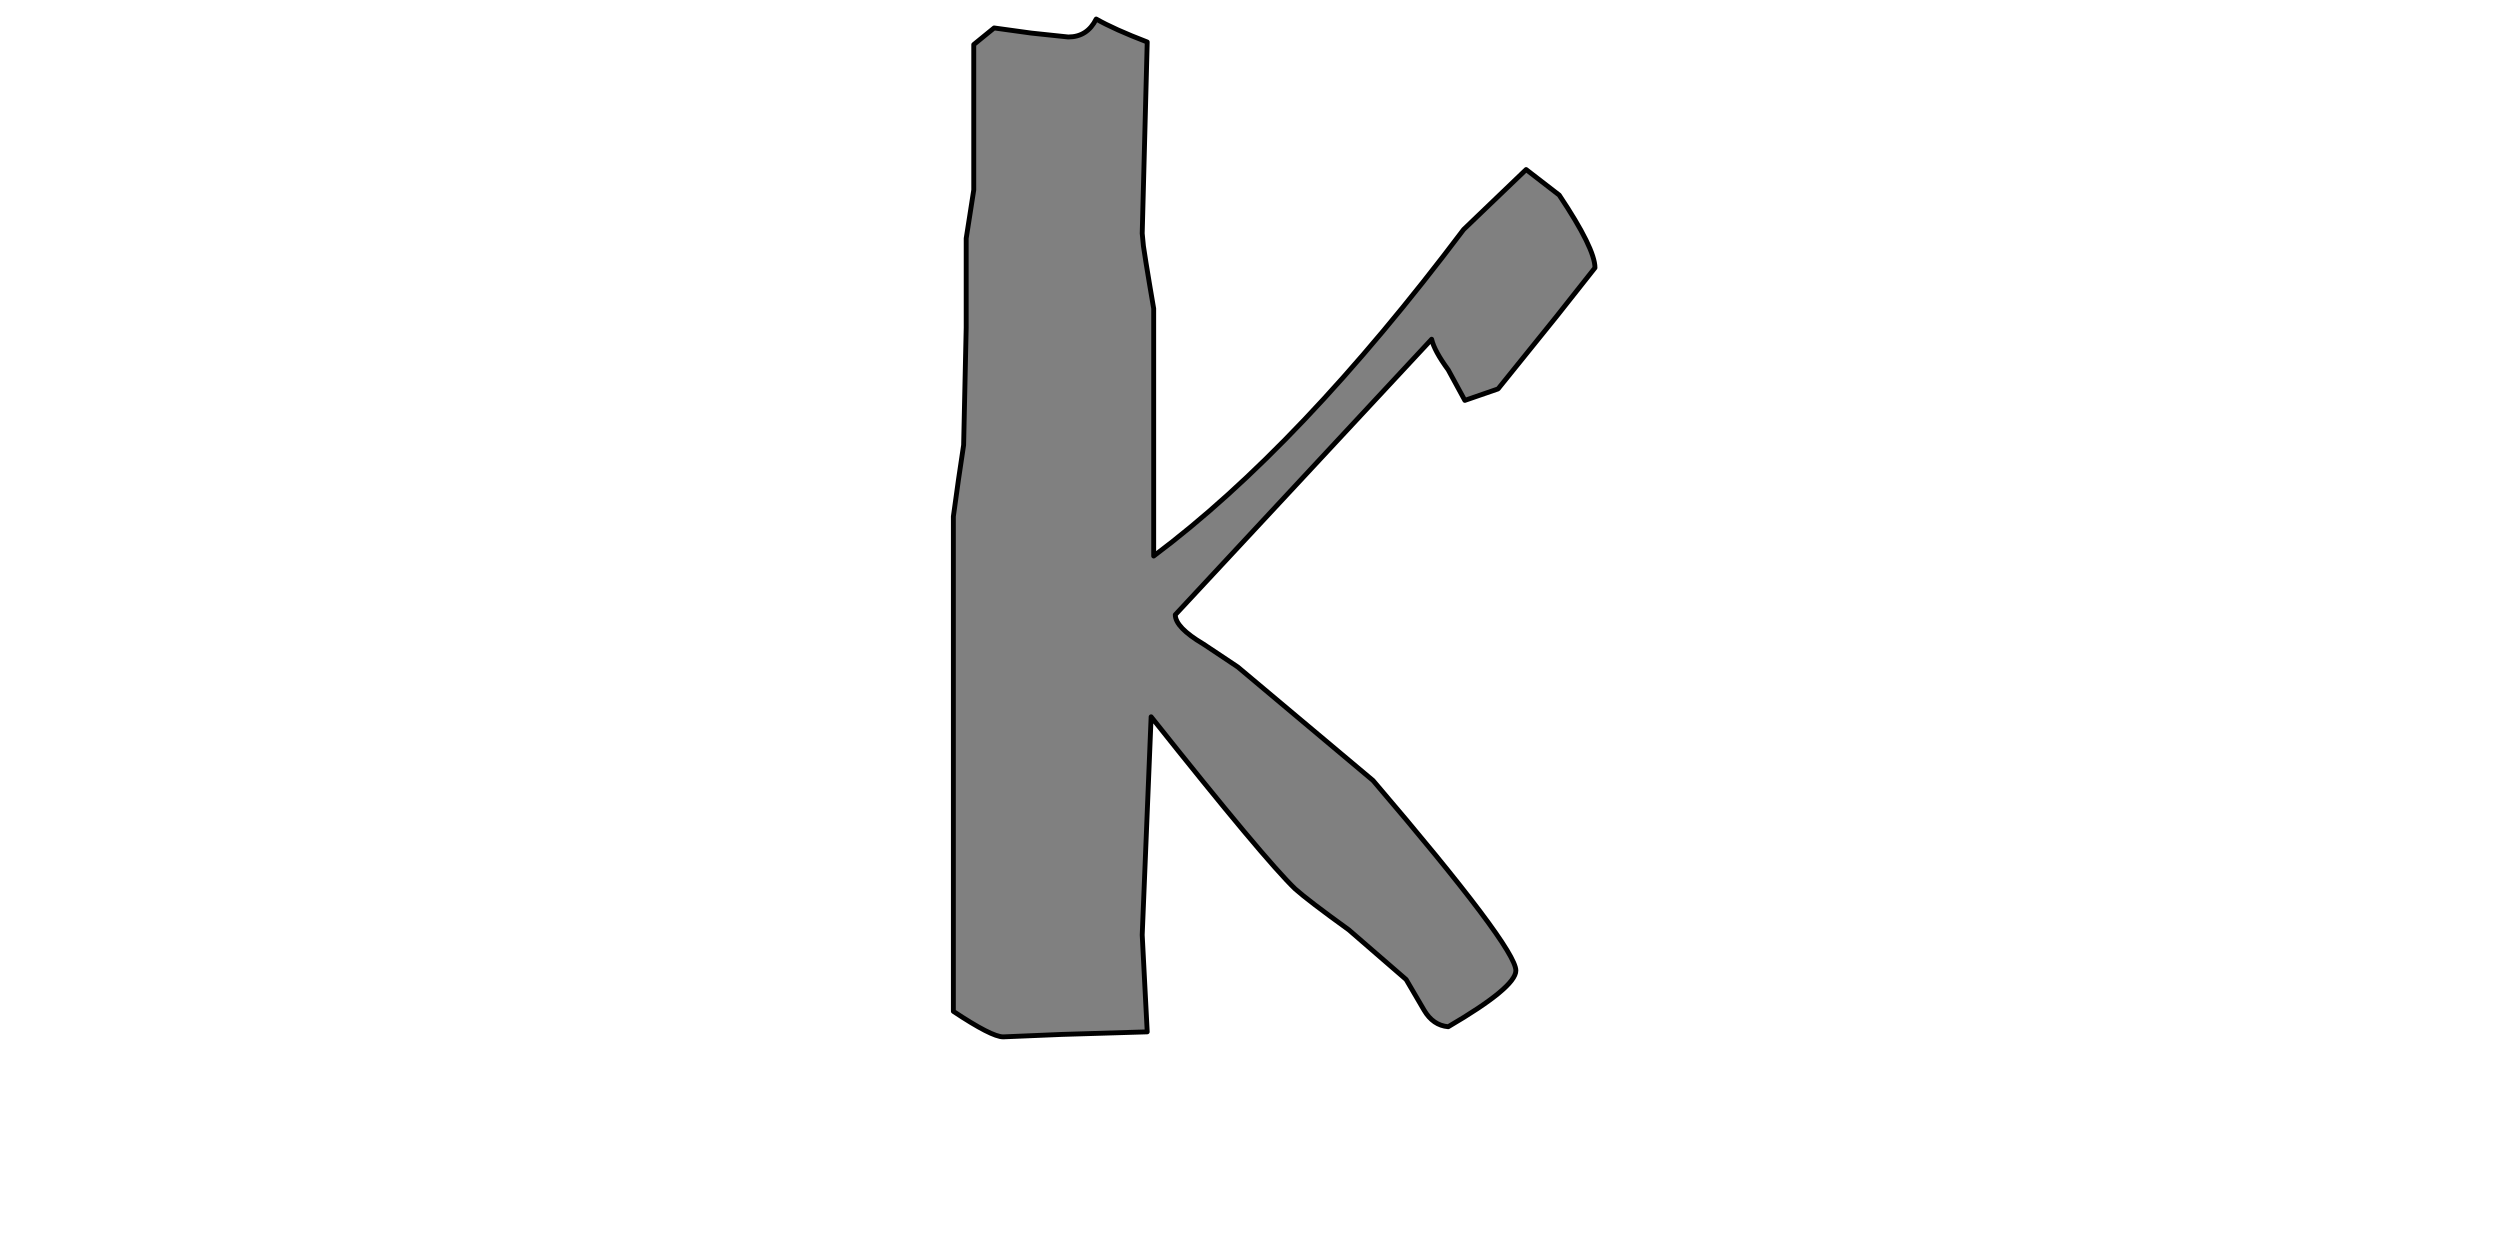 <?xml version="1.0" encoding="UTF-8" standalone="no"?>
<svg xmlns:xlink="http://www.w3.org/1999/xlink" height="512.0px" width="1024.0px" xmlns="http://www.w3.org/2000/svg">
  <g transform="matrix(1.0, 0.0, 0.0, 1.0, 0.0, 0.0)">
    <path d="M653.3 109.7 Q653.3 101.85 638.65 79.9 L625.1 69.45 599.5 94.0 Q532.6 182.85 472.55 227.75 L472.55 159.3 472.55 143.15 472.55 131.65 472.55 126.4 470.95 117.0 469.4 107.6 468.35 100.8 467.85 95.6 469.9 17.2 Q456.35 12.0 449.0 7.8 445.35 15.15 437.55 15.15 L422.4 13.55 407.2 11.45 398.85 18.25 398.85 77.8 397.3 87.75 395.75 97.65 395.75 115.95 395.75 134.25 394.7 182.3 392.6 196.4 390.5 211.55 390.5 414.25 Q406.2 424.7 410.9 424.7 L434.9 423.7 469.9 422.65 467.85 382.95 471.5 293.6 Q518.0 352.1 530.5 364.1 535.75 368.8 552.45 380.85 L575.95 401.2 583.3 413.75 Q586.95 420.0 593.2 420.55 620.9 404.35 620.9 397.55 620.9 388.15 562.4 319.7 L507.0 273.2 492.9 263.8 Q481.4 257.0 481.4 251.8 L586.4 138.95 Q587.45 143.65 593.2 151.5 L600.0 164.0 613.6 159.3 637.6 129.55 653.3 109.7" fill="#808080" fill-rule="evenodd" stroke="none"/>
    <path d="M653.3 109.7 L637.6 129.55 613.6 159.3 600.0 164.0 593.2 151.5 Q587.45 143.65 586.4 138.95 L481.4 251.8 Q481.4 257.0 492.9 263.8 L507.0 273.2 562.4 319.7 Q620.9 388.15 620.9 397.55 620.9 404.35 593.2 420.55 586.95 420.0 583.3 413.75 L575.95 401.2 552.45 380.85 Q535.75 368.8 530.5 364.1 518.0 352.1 471.5 293.6 L467.85 382.95 469.9 422.65 434.9 423.7 410.9 424.7 Q406.2 424.7 390.5 414.25 L390.5 211.55 392.6 196.4 394.7 182.3 395.75 134.25 395.75 115.95 395.75 97.65 397.3 87.75 398.85 77.8 398.85 18.25 407.2 11.45 422.4 13.55 437.55 15.15 Q445.35 15.15 449.0 7.8 456.35 12.0 469.9 17.2 L467.85 95.6 468.35 100.8 469.4 107.6 470.95 117.0 472.55 126.4 472.55 131.65 472.55 143.15 472.55 159.3 472.55 227.75 Q532.6 182.85 599.5 94.0 L625.1 69.45 638.65 79.9 Q653.3 101.85 653.3 109.7 Z" fill="none" stroke="#000000" stroke-linecap="round" stroke-linejoin="round" stroke-width="2.0"/>
  </g>
</svg>
